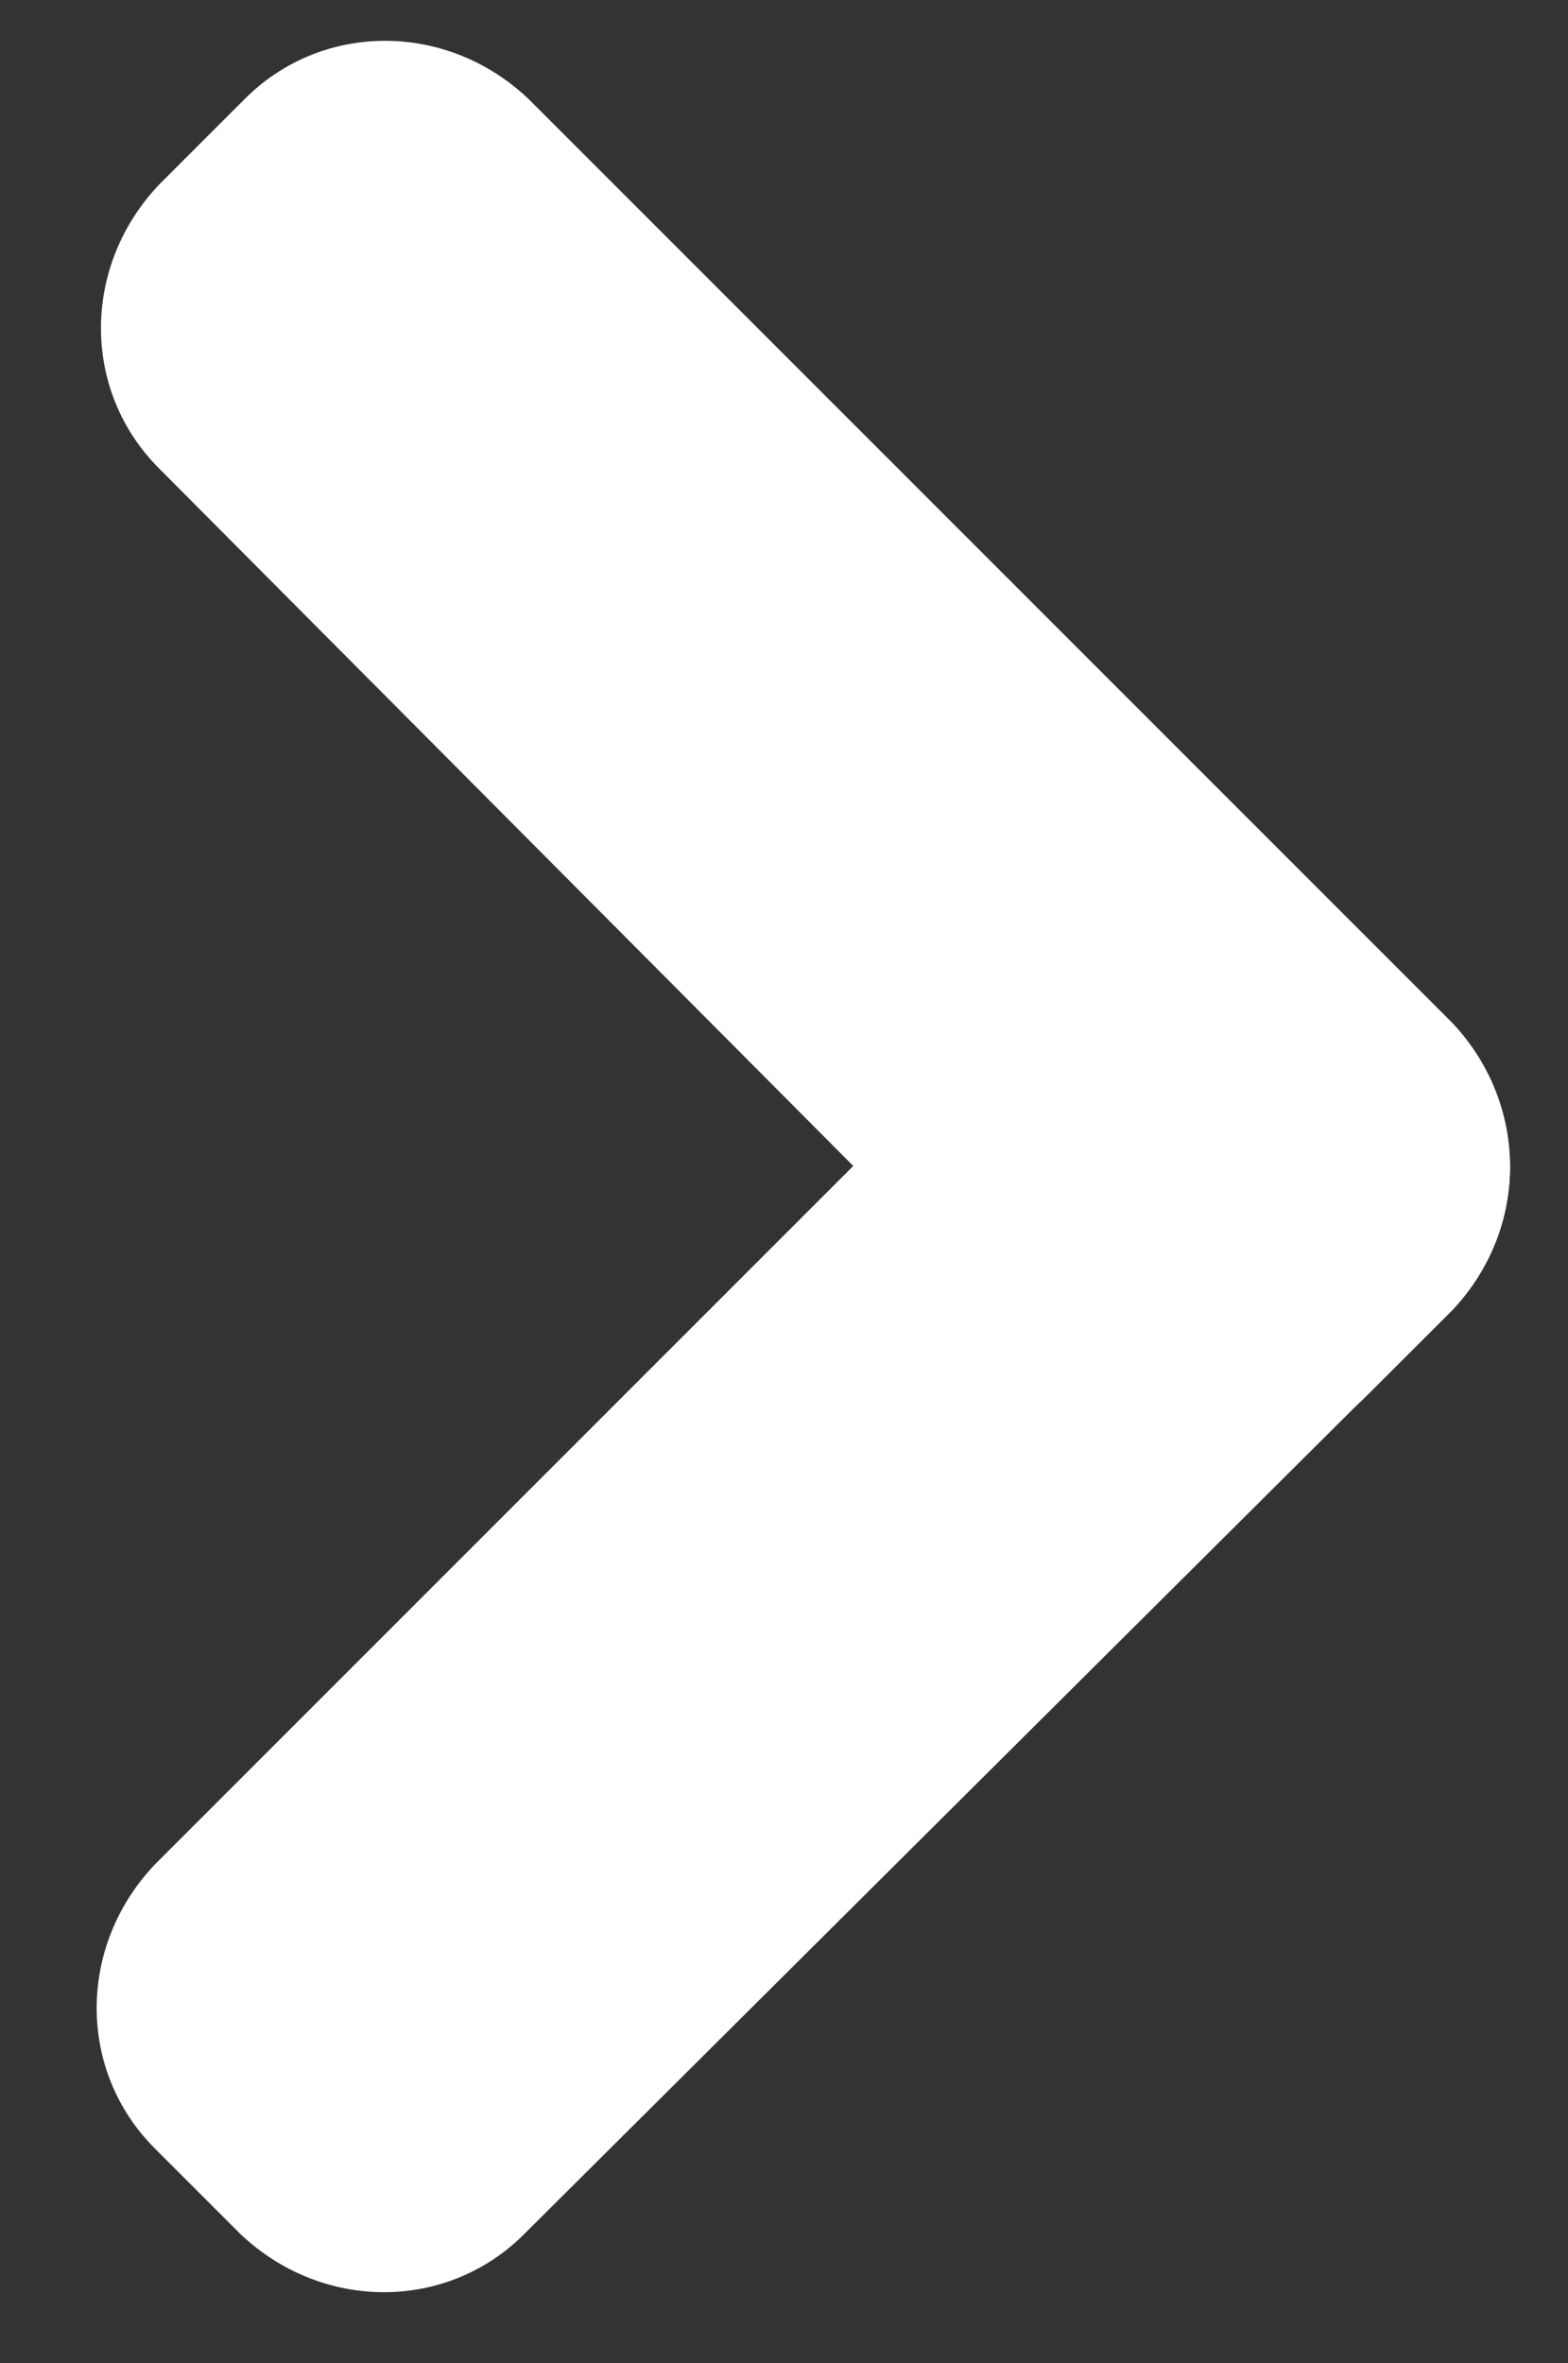 <?xml version="1.0" encoding="utf-8"?>
<!-- Generator: Adobe Illustrator 21.1.0, SVG Export Plug-In . SVG Version: 6.00 Build 0)  -->
<svg version="1.1" id="Слой_1" xmlns="http://www.w3.org/2000/svg" xmlns:xlink="http://www.w3.org/1999/xlink" x="0px" y="0px"
	 viewBox="0 0 36.5 55" style="enable-background:new 0 0 36.5 55;" xml:space="preserve">
<rect x="0" y="0" width="36.5" height="55" fill="#333333" stroke="none"/>
<style type="text/css">
	.st0{fill:#FFFFFF;}
</style>
<path class="st0" d="M33.8,30.5l-2,2c-1.8,1.8-4.7,1.8-6.6,0L3.7,10.9c-1.8-1.8-1.8-4.7,0-6.6l2-2c1.8-1.8,4.7-1.8,6.6,0l21.5,21.5
	C35.6,25.7,35.6,28.6,33.8,30.5z"/>
<path class="st0" d="M31.8,21.9l2,2c1.8,1.8,1.8,4.7,0,6.6L12.2,52c-1.8,1.8-4.7,1.8-6.6,0l-2-2c-1.8-1.8-1.8-4.7,0-6.6l21.5-21.5
	C27,20.1,30,20.1,31.8,21.9z"/>
</svg>
